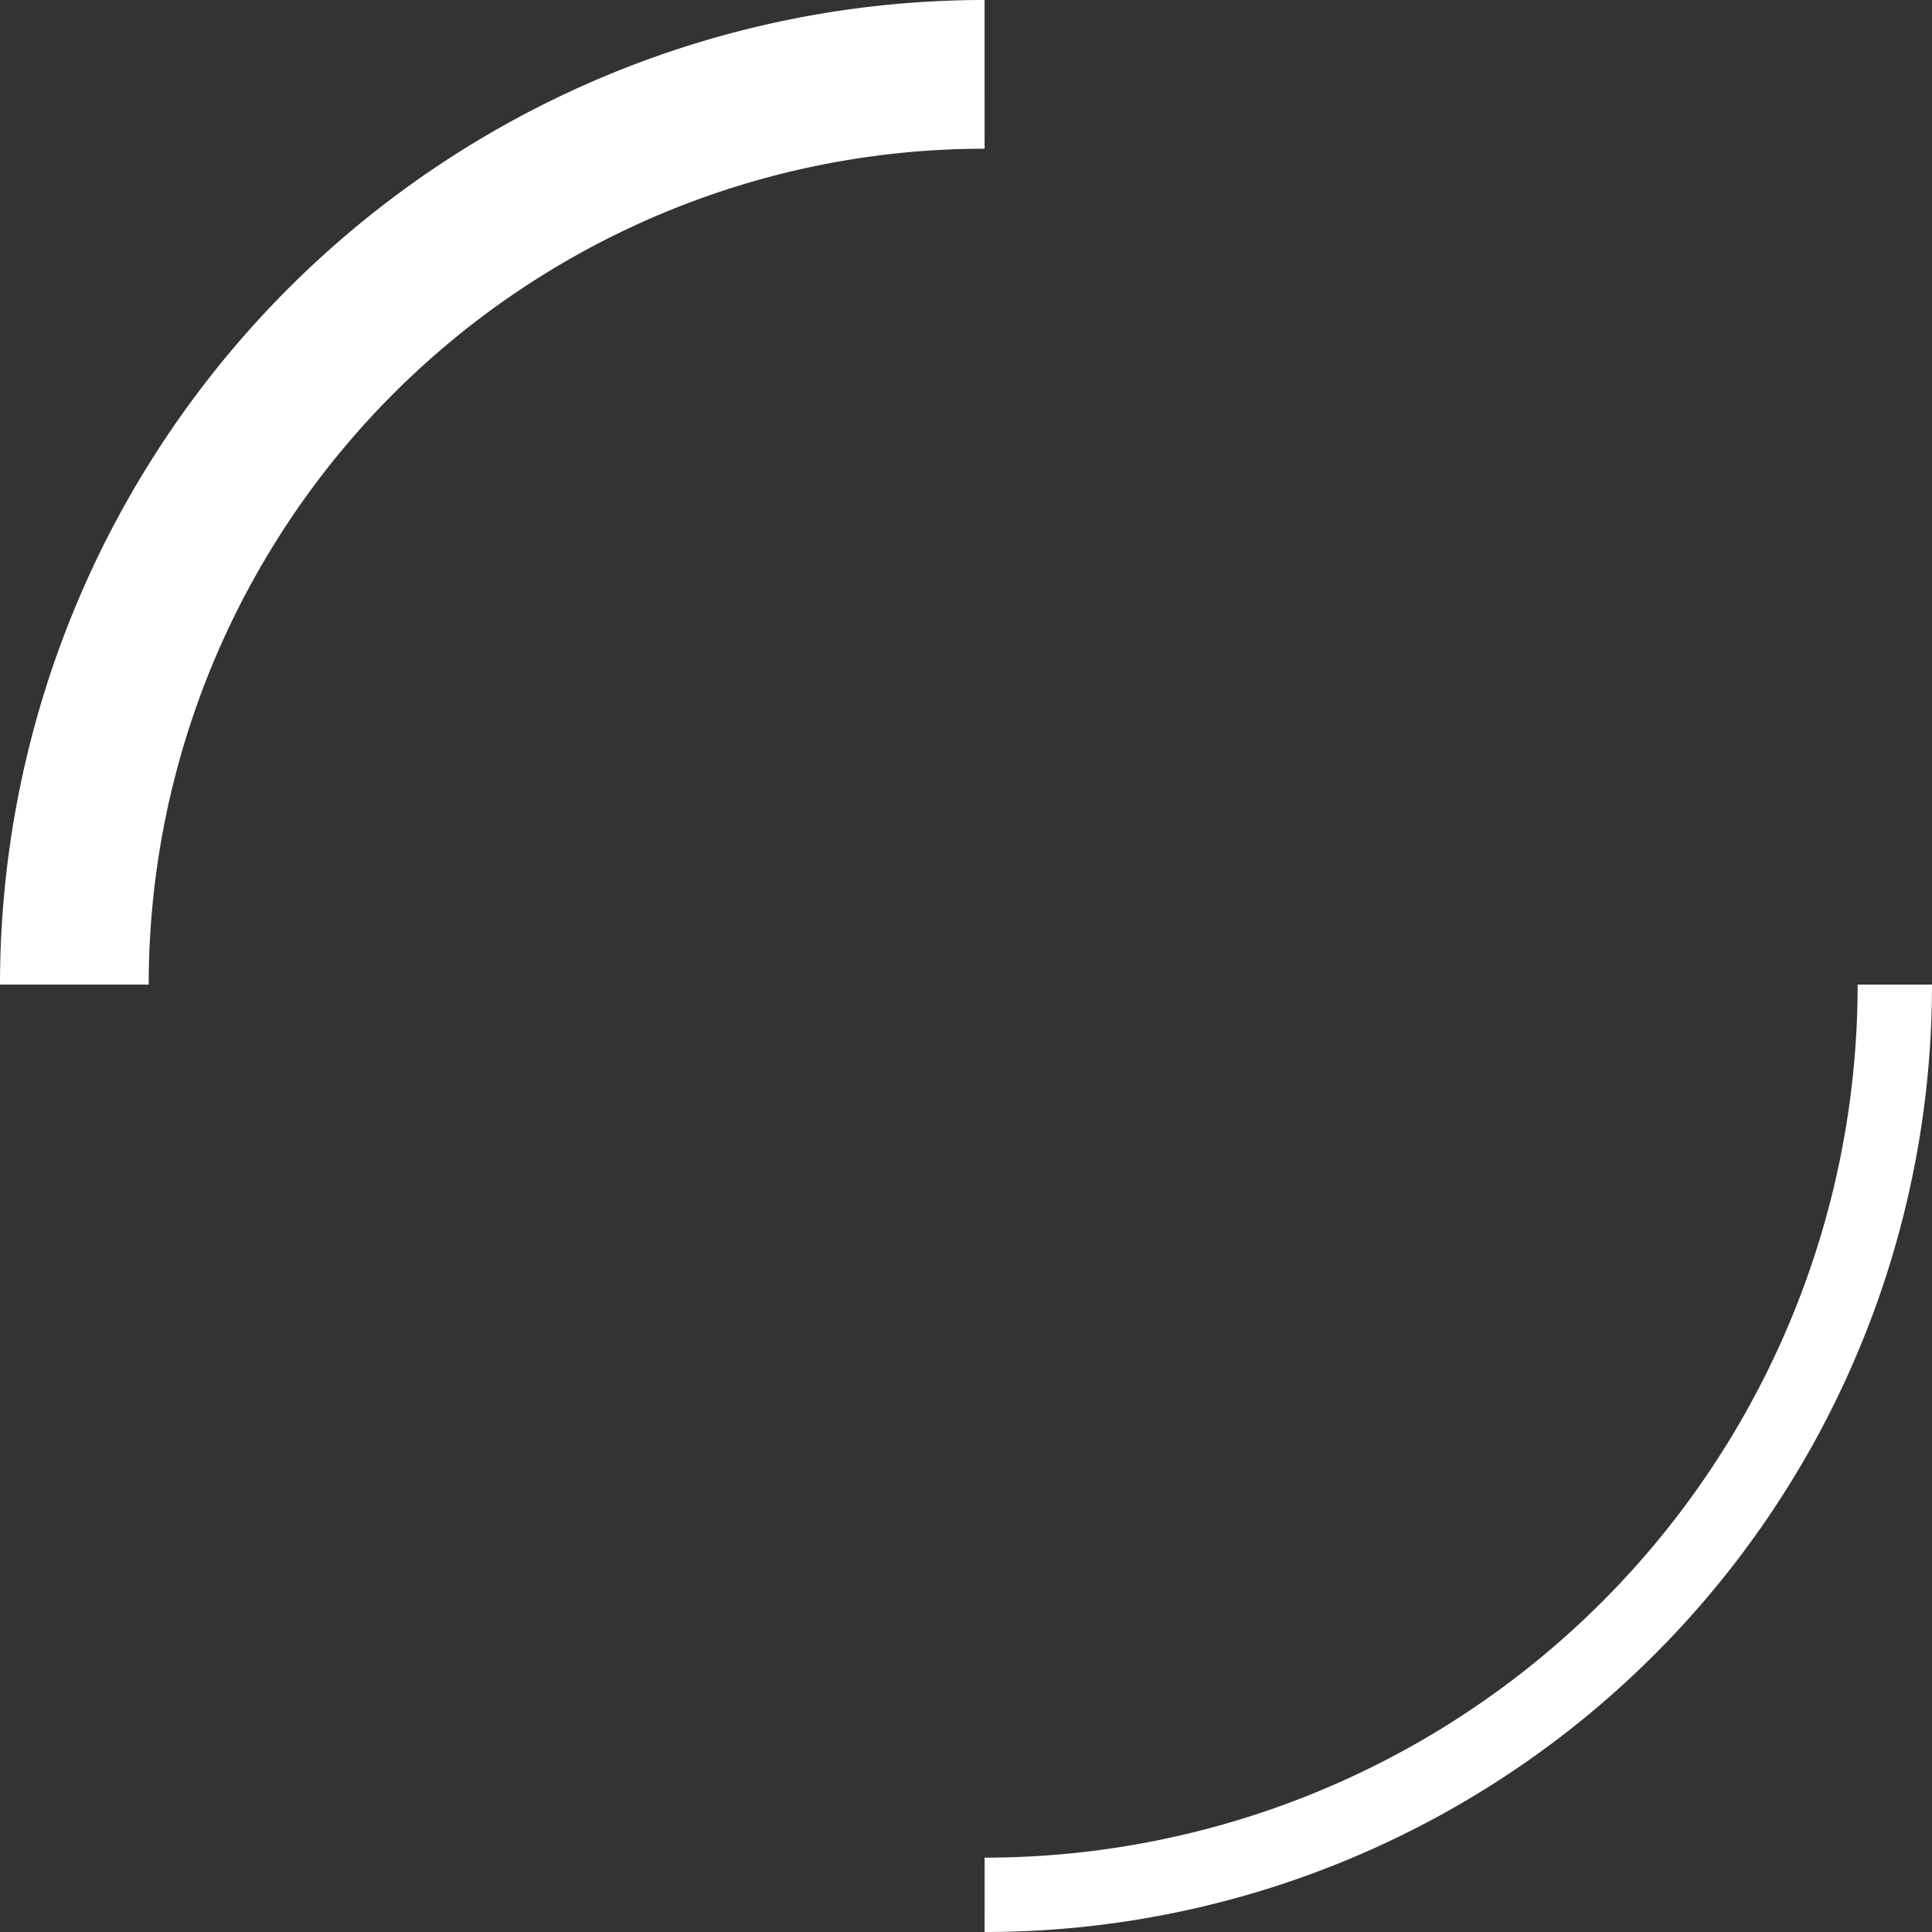 <svg xmlns="http://www.w3.org/2000/svg" viewBox="0 0 259.82 259.82"><rect x="0" y="0" width="259.82" height="259.82" fill="#333333" stroke="none"/><defs><style>.cls-1,.cls-2{fill:none;stroke:#fff;stroke-miterlimit:10;}.cls-1{stroke-width:20px;}.cls-2{stroke-width:10px;}</style></defs><g id="Livello_2" data-name="Livello 2"><g id="profilo_Canzio" data-name="profilo Canzio"><path class="cls-1" d="M10,132.41A122.42,122.42,0,0,1,132.41,10"/><path class="cls-2" d="M254.82,132.41A122.4,122.4,0,0,1,132.41,254.82"/></g></g></svg>